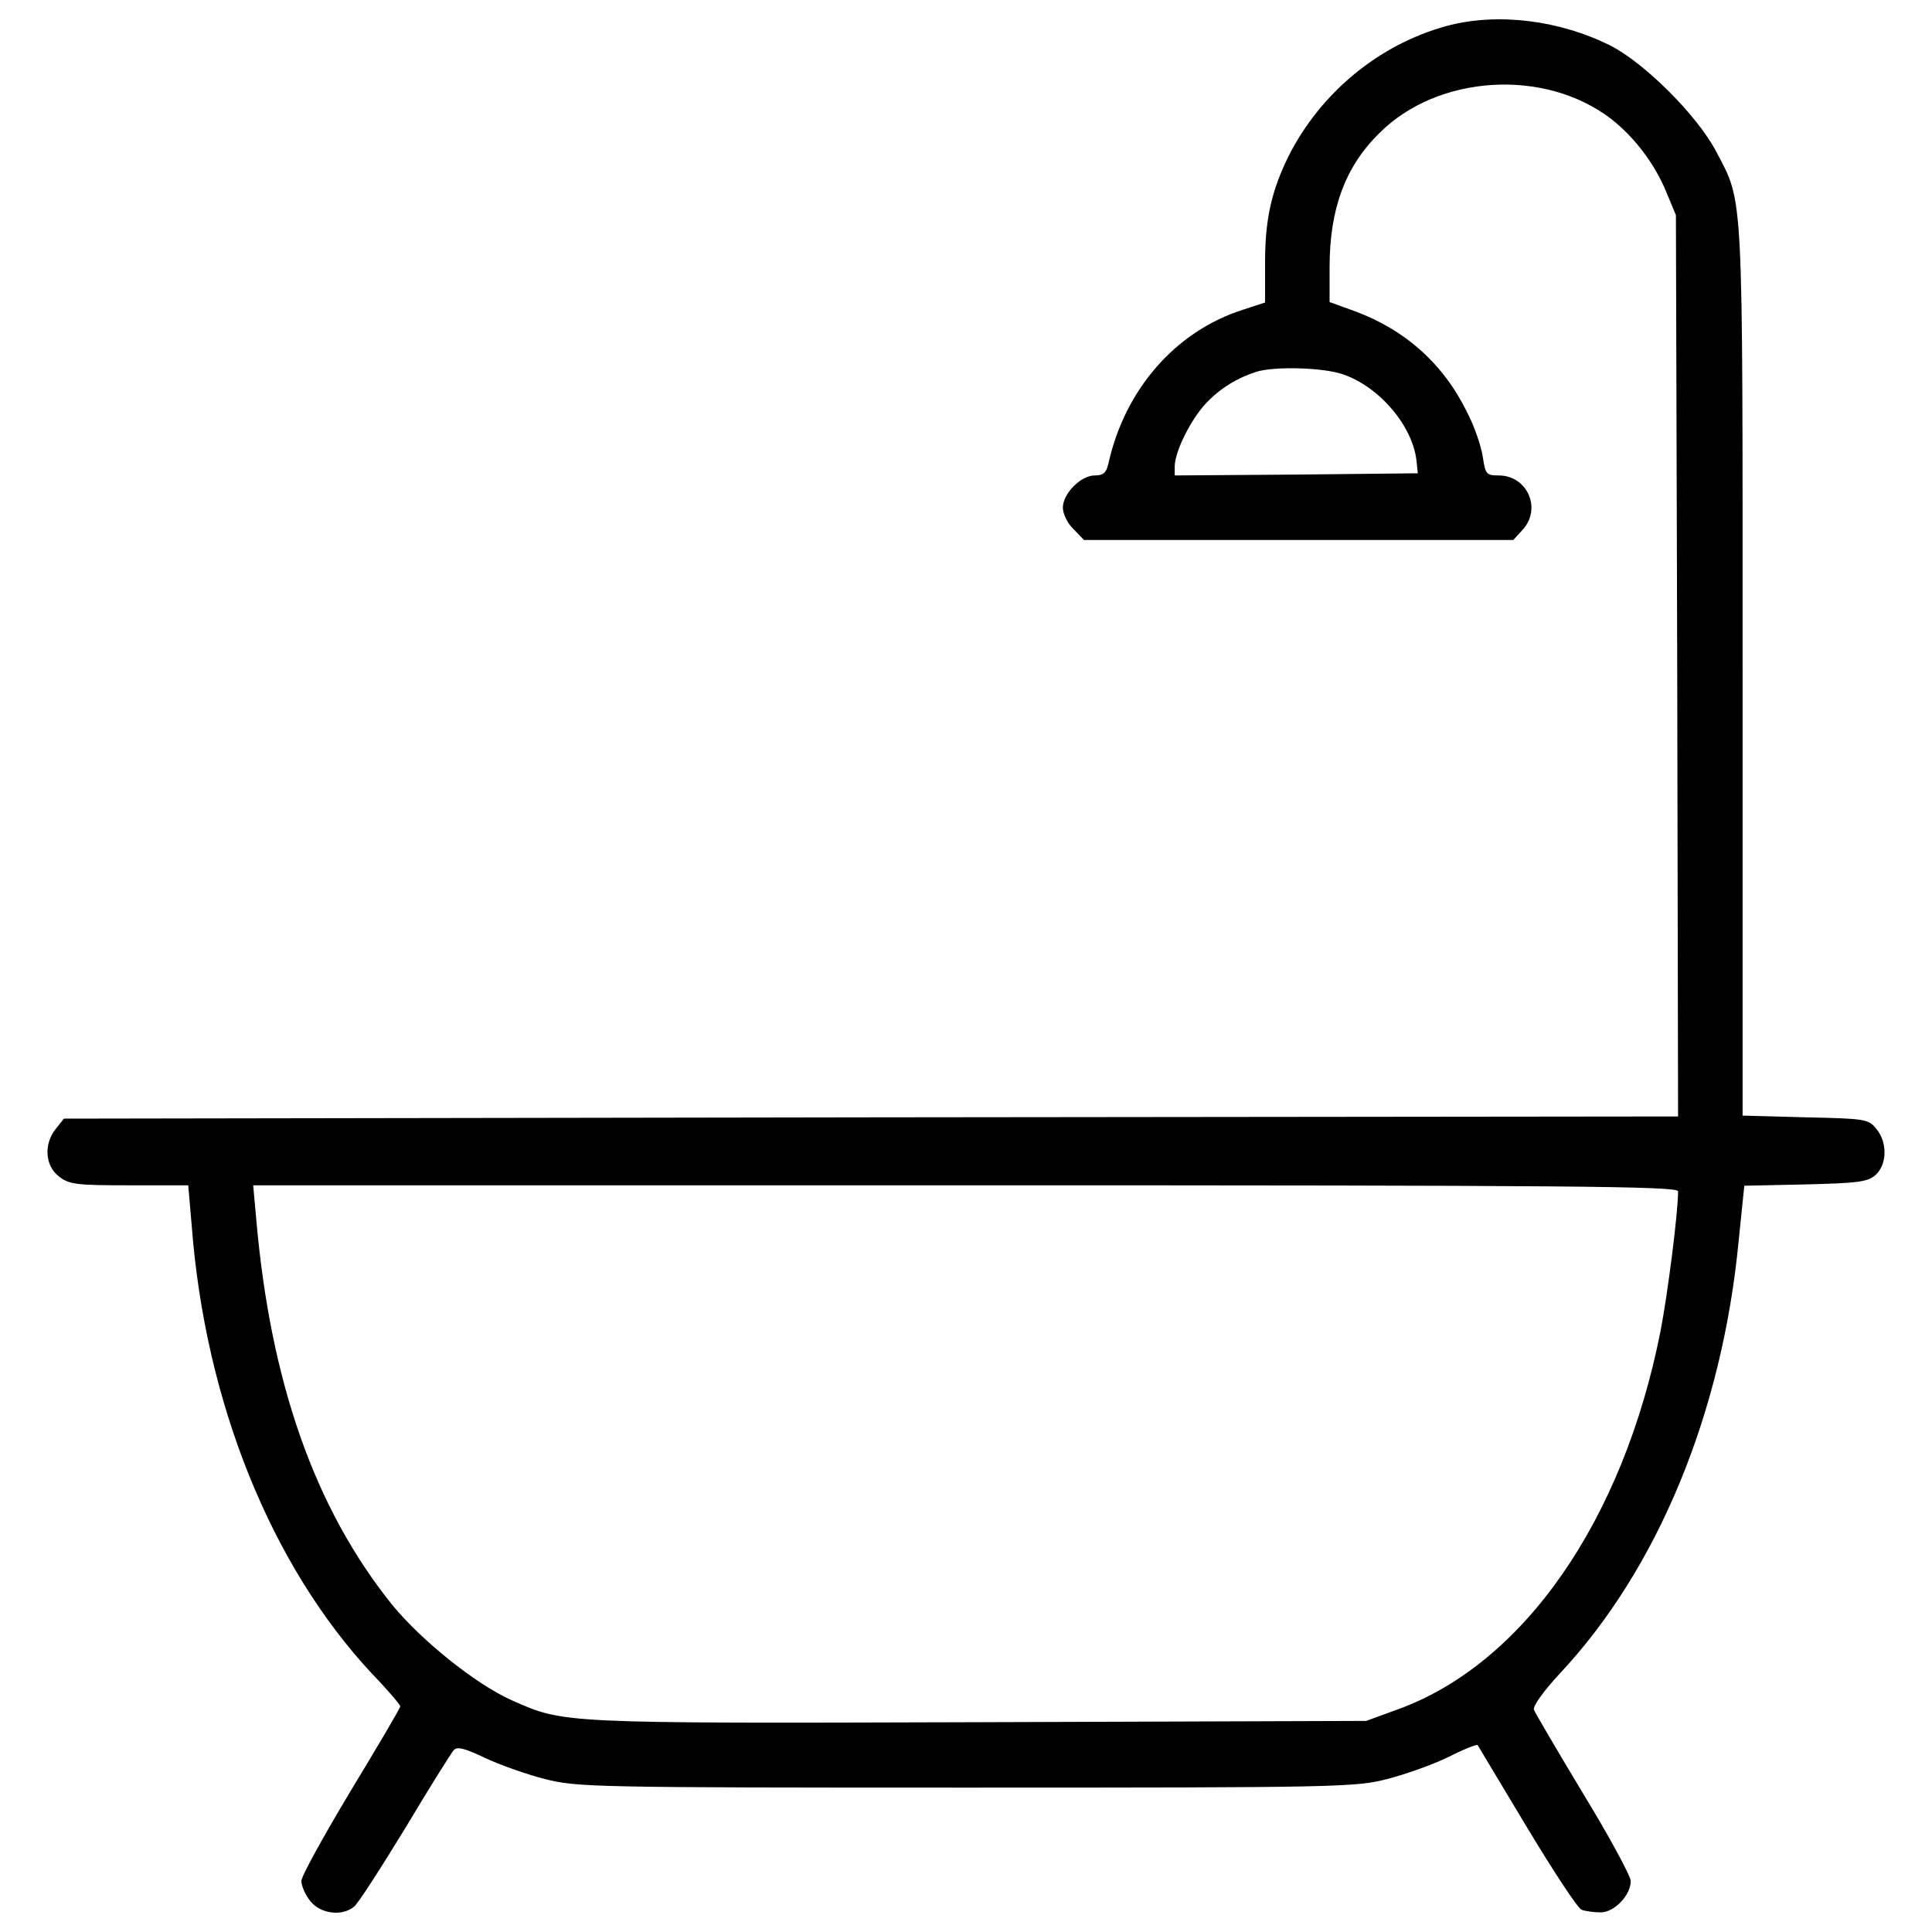 <?xml version="1.0" encoding="utf-8"?>
<!-- Svg Vector Icons : http://www.onlinewebfonts.com/icon -->
<!DOCTYPE svg PUBLIC "-//W3C//DTD SVG 1.1//EN" "http://www.w3.org/Graphics/SVG/1.1/DTD/svg11.dtd">
<svg version="1.1" xmlns="http://www.w3.org/2000/svg" xmlns:xlink="http://www.w3.org/1999/xlink" x="0px" y="0px" viewBox="0 0 1000 1000" enable-background="new 0 0 1000 1000" xml:space="preserve">
<g><g transform="translate(0,511) scale(0.1,-0.1)"><path d="M7489.9,4976.2c-351.8-95.8-654.7-345.2-821.7-677c-86.9-178.1-120.3-322.9-120.3-550v-204.9l-115.8-37.9c-347.4-111.3-610.1-412-694.8-795c-11.1-49-26.7-62.3-71.2-62.3c-71.3,0-164.8-93.5-164.8-167c0-31.2,24.5-82.4,55.7-111.3l53.5-55.7h1111.2h1111.2l46.7,51.2c102.5,109.1,26.7,282.8-122.5,282.8c-64.6,0-69,6.7-82.4,98c-8.9,55.7-44.5,160.3-82.4,231.6c-122.5,249.4-320.7,425.3-581.2,521.1l-129.2,46.8v180.4c0,300.6,80.2,518.8,256.1,692.5c302.9,305.1,857.3,338.5,1200.3,75.7c122.5-95.7,227.1-233.8,287.2-380.8l49-118l6.7-2331.5l4.5-2333.7l-4177.5-4.5l-4177.5-6.7l-42.3-53.4c-62.3-77.9-55.7-189.3,15.6-245c53.4-42.3,89.1-46.7,365.2-46.7h305.1L992-1230c69-915.2,409.7-1761.4,933-2322.6c82.4-84.6,147-162.5,147-169.2c0-8.9-115.8-204.9-256.1-436.5c-140.3-233.8-256.1-443.1-256.1-467.6c0-24.5,20-71.3,46.8-104.7c51.2-64.6,162.6-80.2,224.9-29c20,13.4,138.1,198.2,265,405.3c124.7,209.3,238.3,389.7,251.6,405.3c17.8,20,55.7,11.1,162.6-40.1c75.7-35.6,213.8-84.6,309.5-109.1c164.8-42.3,251.6-44.5,2180-44.5c1928.4,0,2015.3,2.2,2180.1,44.5c95.8,24.5,238.3,75.7,316.2,113.6c77.9,40.1,147,66.8,151.5,62.4c2.2-4.5,118-196,253.8-423.1c138.1-229.4,265-423.1,285-429.8c17.8-6.7,62.4-13.4,98-13.4c71.3,0,155.9,89.1,155.9,162.6c0,24.5-109.1,227.1-245,449.8c-133.6,222.7-249.4,418.7-256.1,436.5c-6.7,17.8,49,95.8,133.6,187.1c507.7,541.1,841.7,1351.7,926.3,2242.4l29,282.8l316.2,6.7c273.9,6.7,322.9,13.3,363,49c60.1,53.5,62.4,169.2,4.4,238.3c-40.1,51.2-57.9,53.4-367.4,60.1l-325.1,8.9v2298.1c0,2529.7,6.7,2418.3-138,2694.4c-98,184.8-367.4,454.3-545.6,545.6C8068.8,5007.3,7750.4,5045.2,7489.9,4976.2z M6951,3172.5c189.3-64.6,360.8-267.2,380.8-447.6l6.7-64.6l-628-6.7l-630.2-4.5v49c2.2,77.9,84.6,242.7,162.6,325.1c73.5,77.9,162.6,131.4,260.5,162.6C6599.1,3214.8,6848.5,3208.1,6951,3172.5z M8685.7-1056.3c0-111.3-53.4-530-91.3-725.9c-193.7-977.6-708.1-1719.1-1358.3-1955.1l-164.8-60.1l-2008.6-6.7c-2175.6-6.7-2142.2-6.7-2413.9,113.6c-189.3,84.6-469.9,311.8-619.1,494.3C1628.9-2697.4,1399.5-2045,1326-1196.6l-15.6,171.5h3687.6C8135.6-1025.1,8685.7-1029.6,8685.7-1056.3z"/></g></g>
</svg>